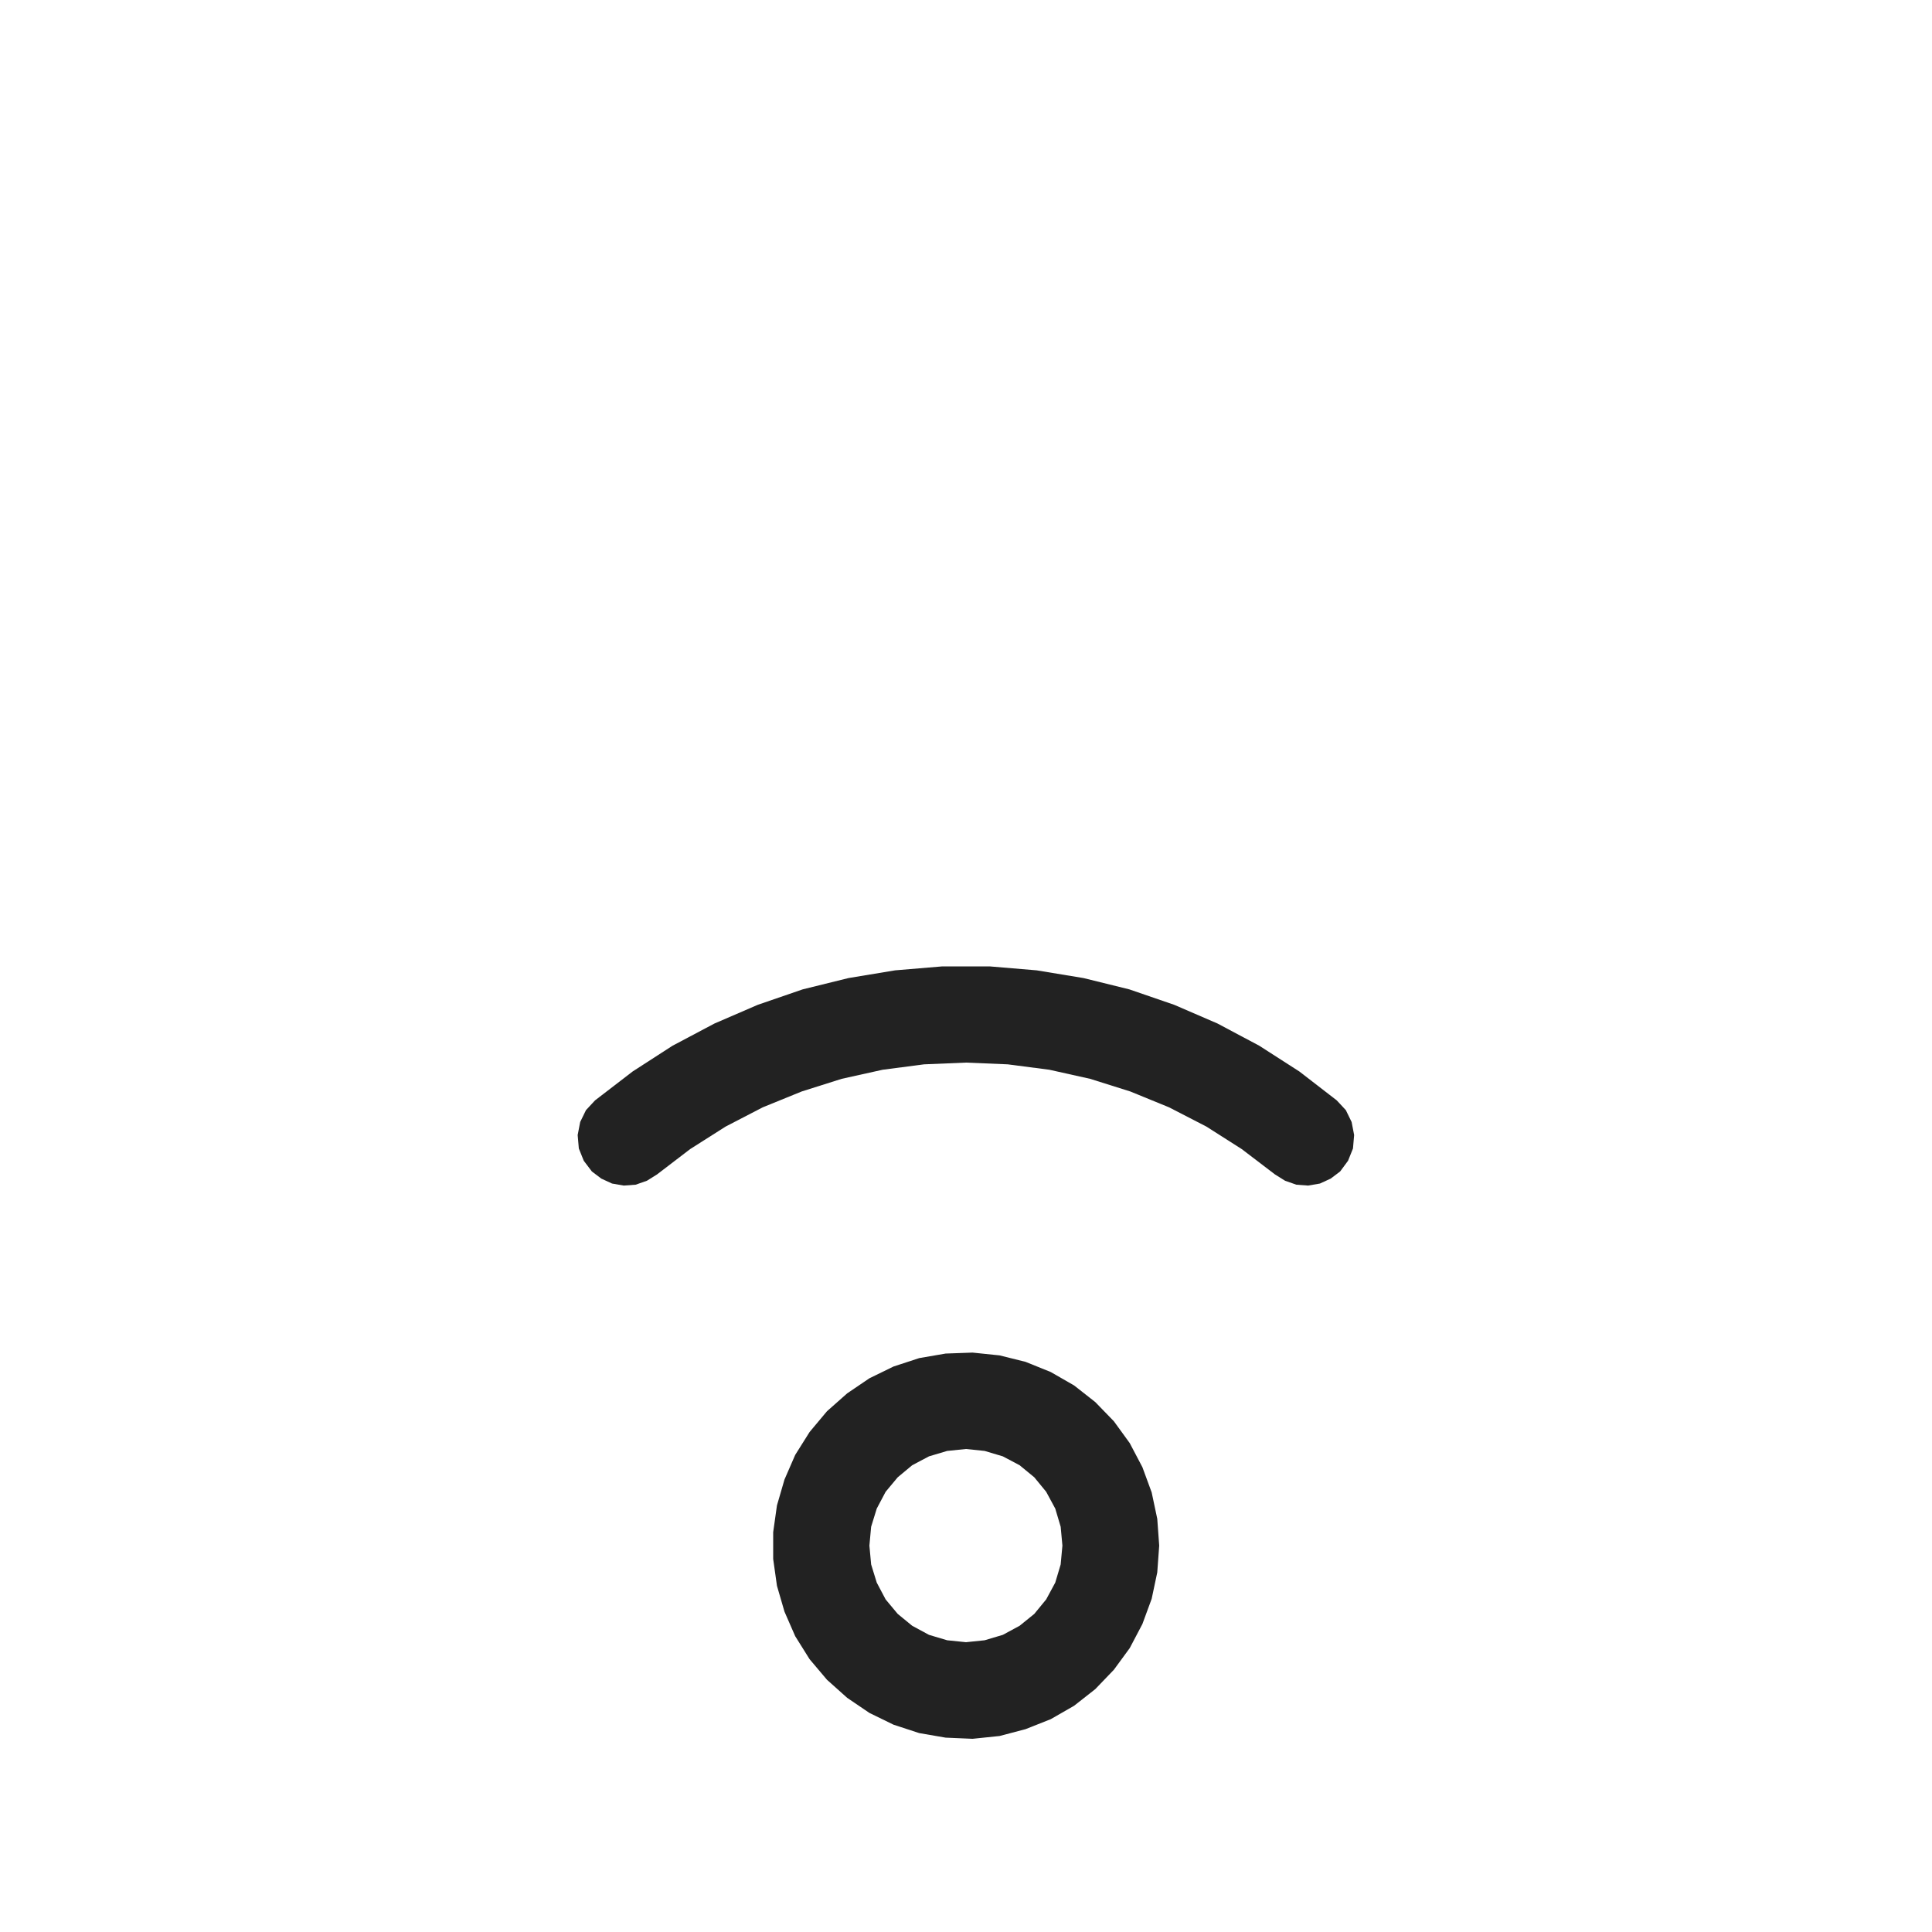 <?xml version="1.0" ?>

<svg width="800px" height="800px" viewBox="0 0 20 20" version="1.1" xmlns="http://www.w3.org/2000/svg">
<g id="layer1">
<path d="M 9.756 10.004 L 9.266 10.045 L 8.783 10.125 L 8.309 10.242 L 7.844 10.402 L 7.395 10.596 L 6.961 10.826 L 6.549 11.092 L 6.16 11.391 L 6.066 11.492 L 6.006 11.615 L 5.98 11.75 L 5.992 11.889 L 6.043 12.016 L 6.127 12.127 L 6.225 12.201 L 6.336 12.252 L 6.457 12.273 L 6.58 12.264 L 6.697 12.223 L 6.801 12.158 L 7.145 11.895 L 7.512 11.662 L 7.896 11.463 L 8.299 11.299 L 8.713 11.168 L 9.137 11.074 L 9.566 11.018 L 10 11 L 10.432 11.018 L 10.863 11.074 L 11.285 11.168 L 11.701 11.299 L 12.102 11.463 L 12.488 11.662 L 12.854 11.895 L 13.199 12.158 L 13.303 12.223 L 13.42 12.264 L 13.541 12.273 L 13.664 12.252 L 13.775 12.201 L 13.873 12.127 L 13.955 12.016 L 14.006 11.889 L 14.018 11.75 L 13.992 11.615 L 13.932 11.492 L 13.838 11.391 L 13.451 11.092 L 13.037 10.826 L 12.605 10.596 L 12.156 10.402 L 11.691 10.242 L 11.217 10.125 L 10.732 10.045 L 10.244 10.004 L 9.756 10.004 z M 10.068 14.002 L 9.789 14.012 L 9.516 14.059 L 9.25 14.146 L 9 14.268 L 8.77 14.424 L 8.561 14.609 L 8.381 14.824 L 8.232 15.061 L 8.121 15.316 L 8.043 15.584 L 8.004 15.861 L 8.004 16.139 L 8.043 16.416 L 8.121 16.684 L 8.232 16.938 L 8.381 17.176 L 8.561 17.389 L 8.77 17.576 L 9 17.732 L 9.25 17.854 L 9.516 17.941 L 9.789 17.988 L 10.068 18 L 10.348 17.971 L 10.617 17.9 L 10.877 17.797 L 11.119 17.658 L 11.338 17.486 L 11.531 17.285 L 11.695 17.061 L 11.826 16.812 L 11.922 16.551 L 11.98 16.277 L 12 16 L 11.98 15.723 L 11.922 15.449 L 11.826 15.188 L 11.695 14.939 L 11.531 14.713 L 11.338 14.514 L 11.119 14.342 L 10.877 14.203 L 10.617 14.098 L 10.348 14.031 L 10.068 14.002 z M 10 15 L 10.193 15.02 L 10.381 15.076 L 10.555 15.168 L 10.707 15.293 L 10.83 15.443 L 10.924 15.617 L 10.98 15.805 L 10.998 16 L 10.98 16.195 L 10.924 16.383 L 10.83 16.557 L 10.707 16.707 L 10.555 16.83 L 10.381 16.924 L 10.193 16.98 L 10 17 L 9.805 16.98 L 9.617 16.924 L 9.443 16.83 L 9.293 16.707 L 9.168 16.557 L 9.076 16.383 L 9.018 16.195 L 9 16 L 9.018 15.805 L 9.076 15.617 L 9.168 15.443 L 9.293 15.293 L 9.443 15.168 L 9.617 15.076 L 9.805 15.02 L 10 15 z " style="fill:#222222; fill-opacity:1; stroke:none; stroke-width:0px;"/>
</g>
</svg>
